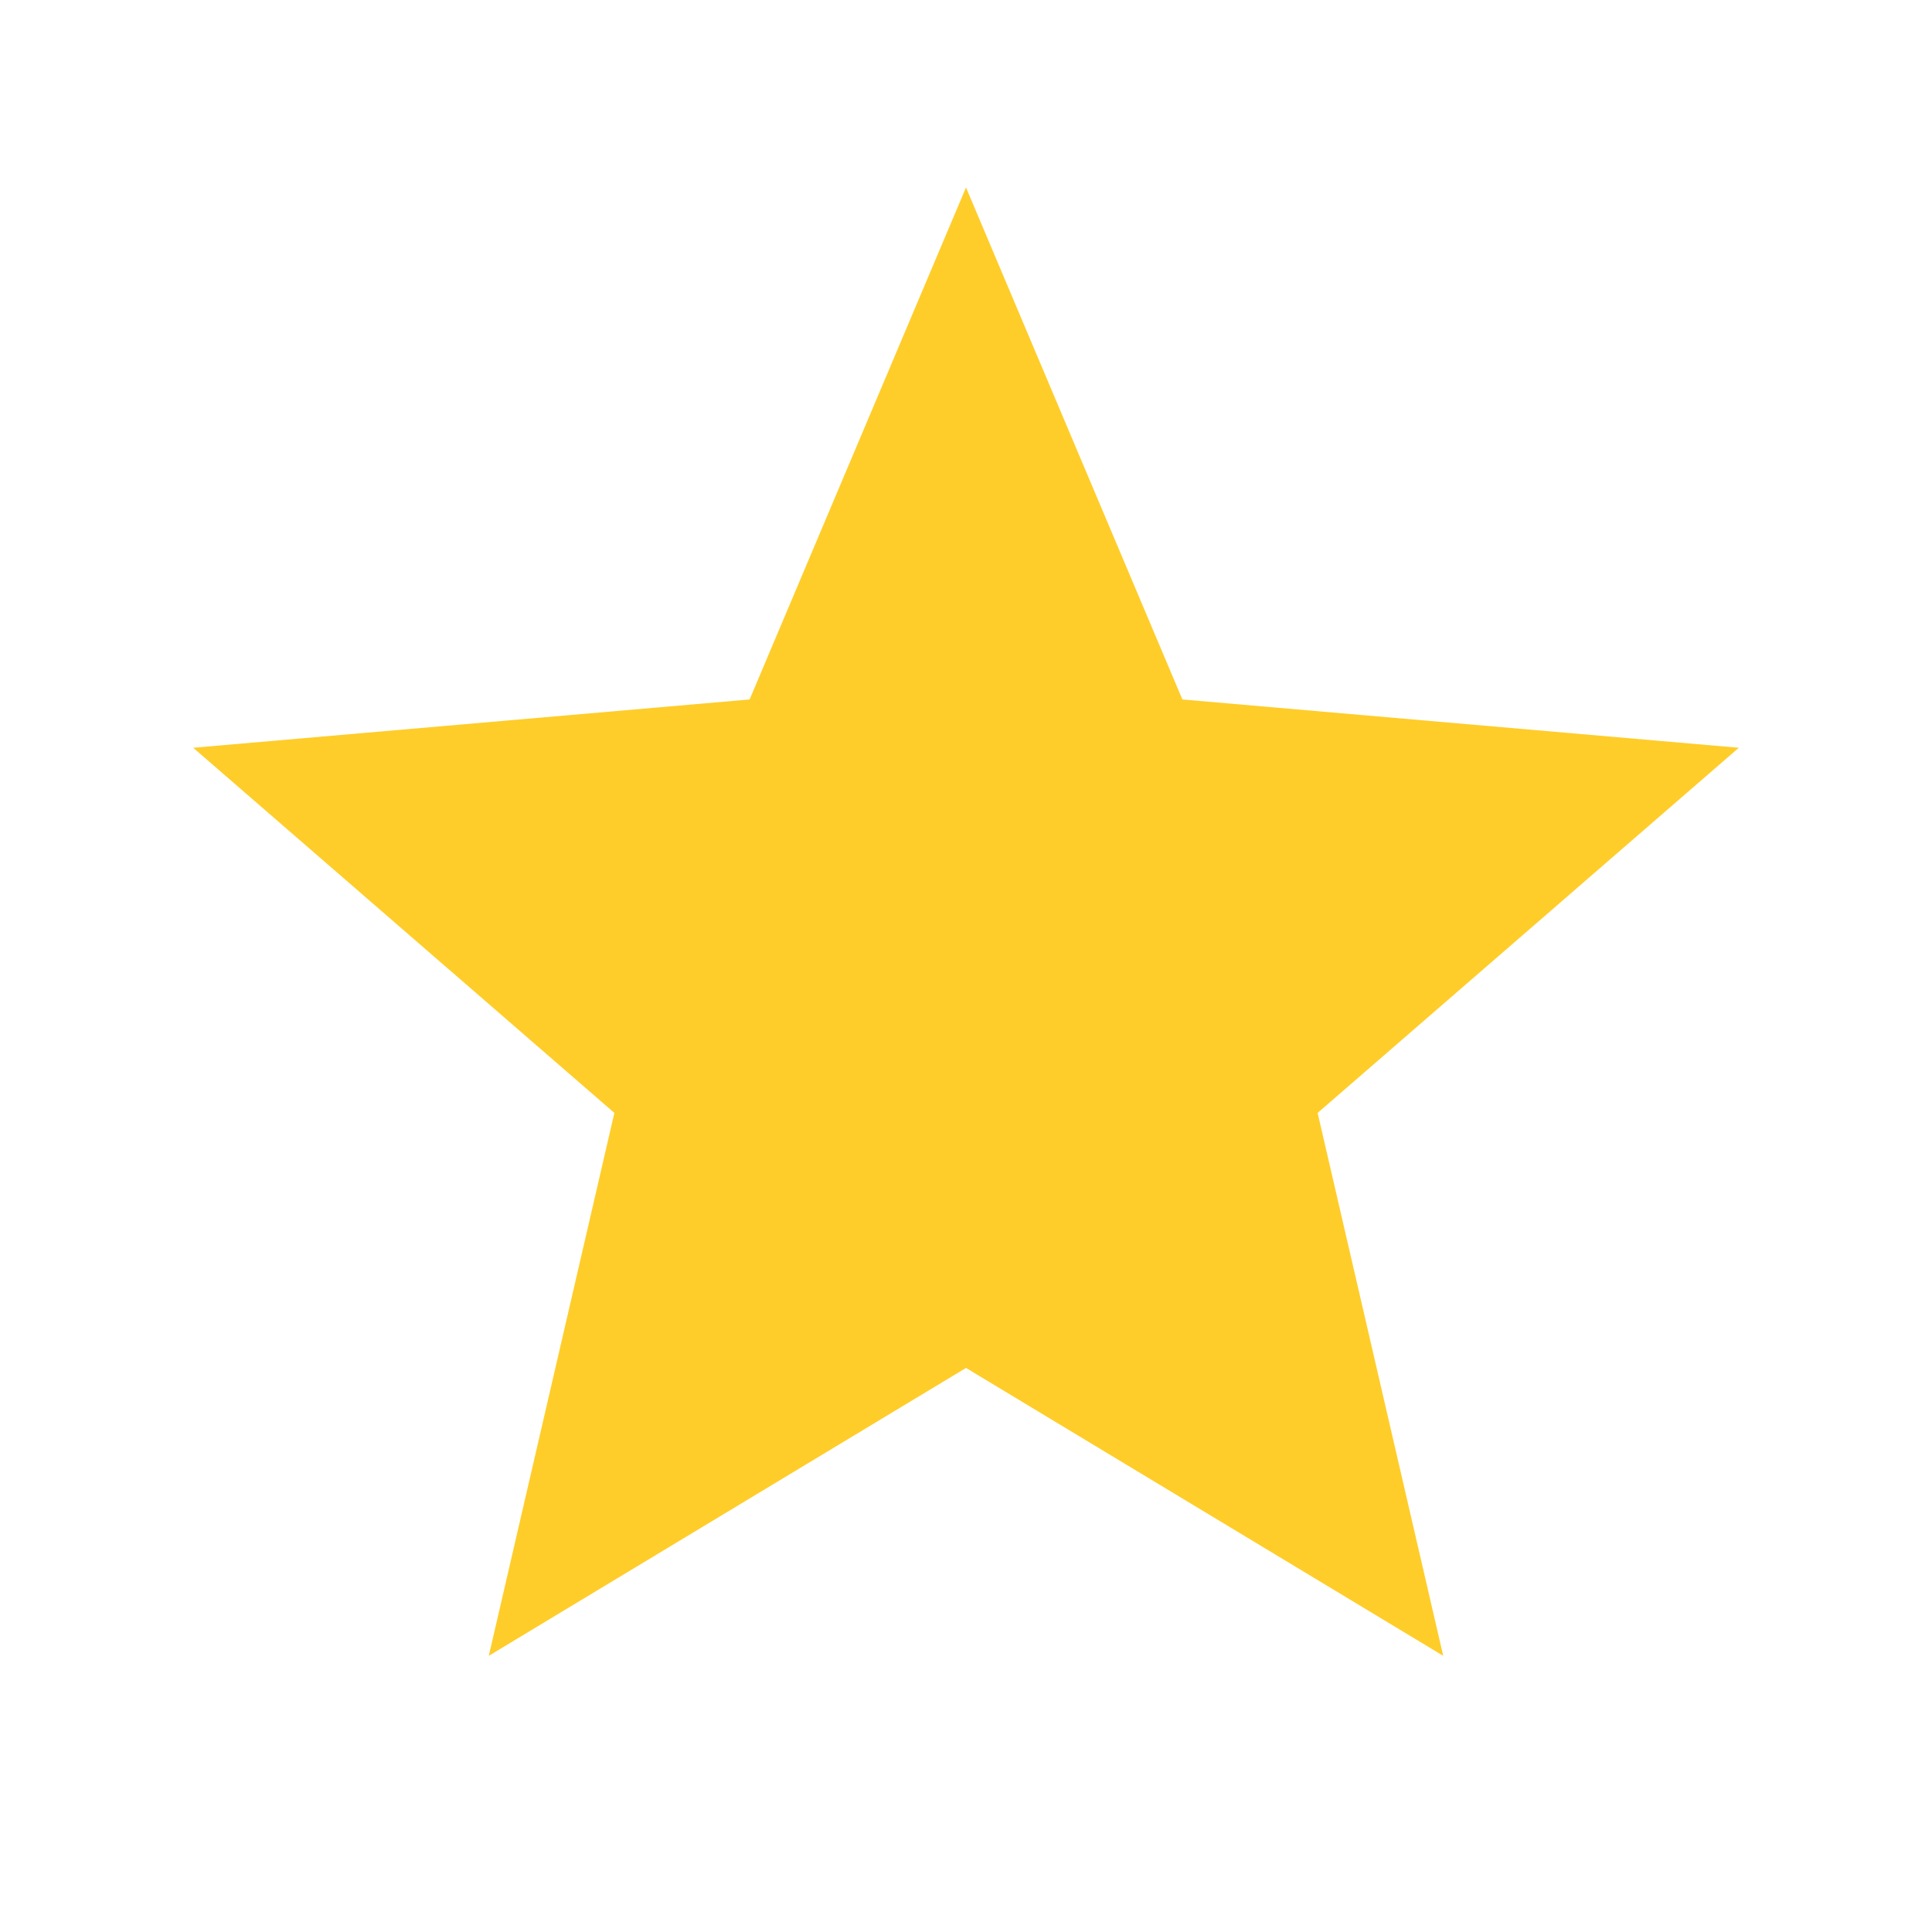 <svg width="25" height="25" viewBox="0 0 25 25" fill="none" xmlns="http://www.w3.org/2000/svg">
<path d="M6.325 21.426L7.95 14.401L2.5 9.676L9.7 9.051L12.5 2.426L15.3 9.051L22.5 9.676L17.05 14.401L18.675 21.426L12.5 17.701L6.325 21.426Z" fill="#FFCD29"/>
</svg>
